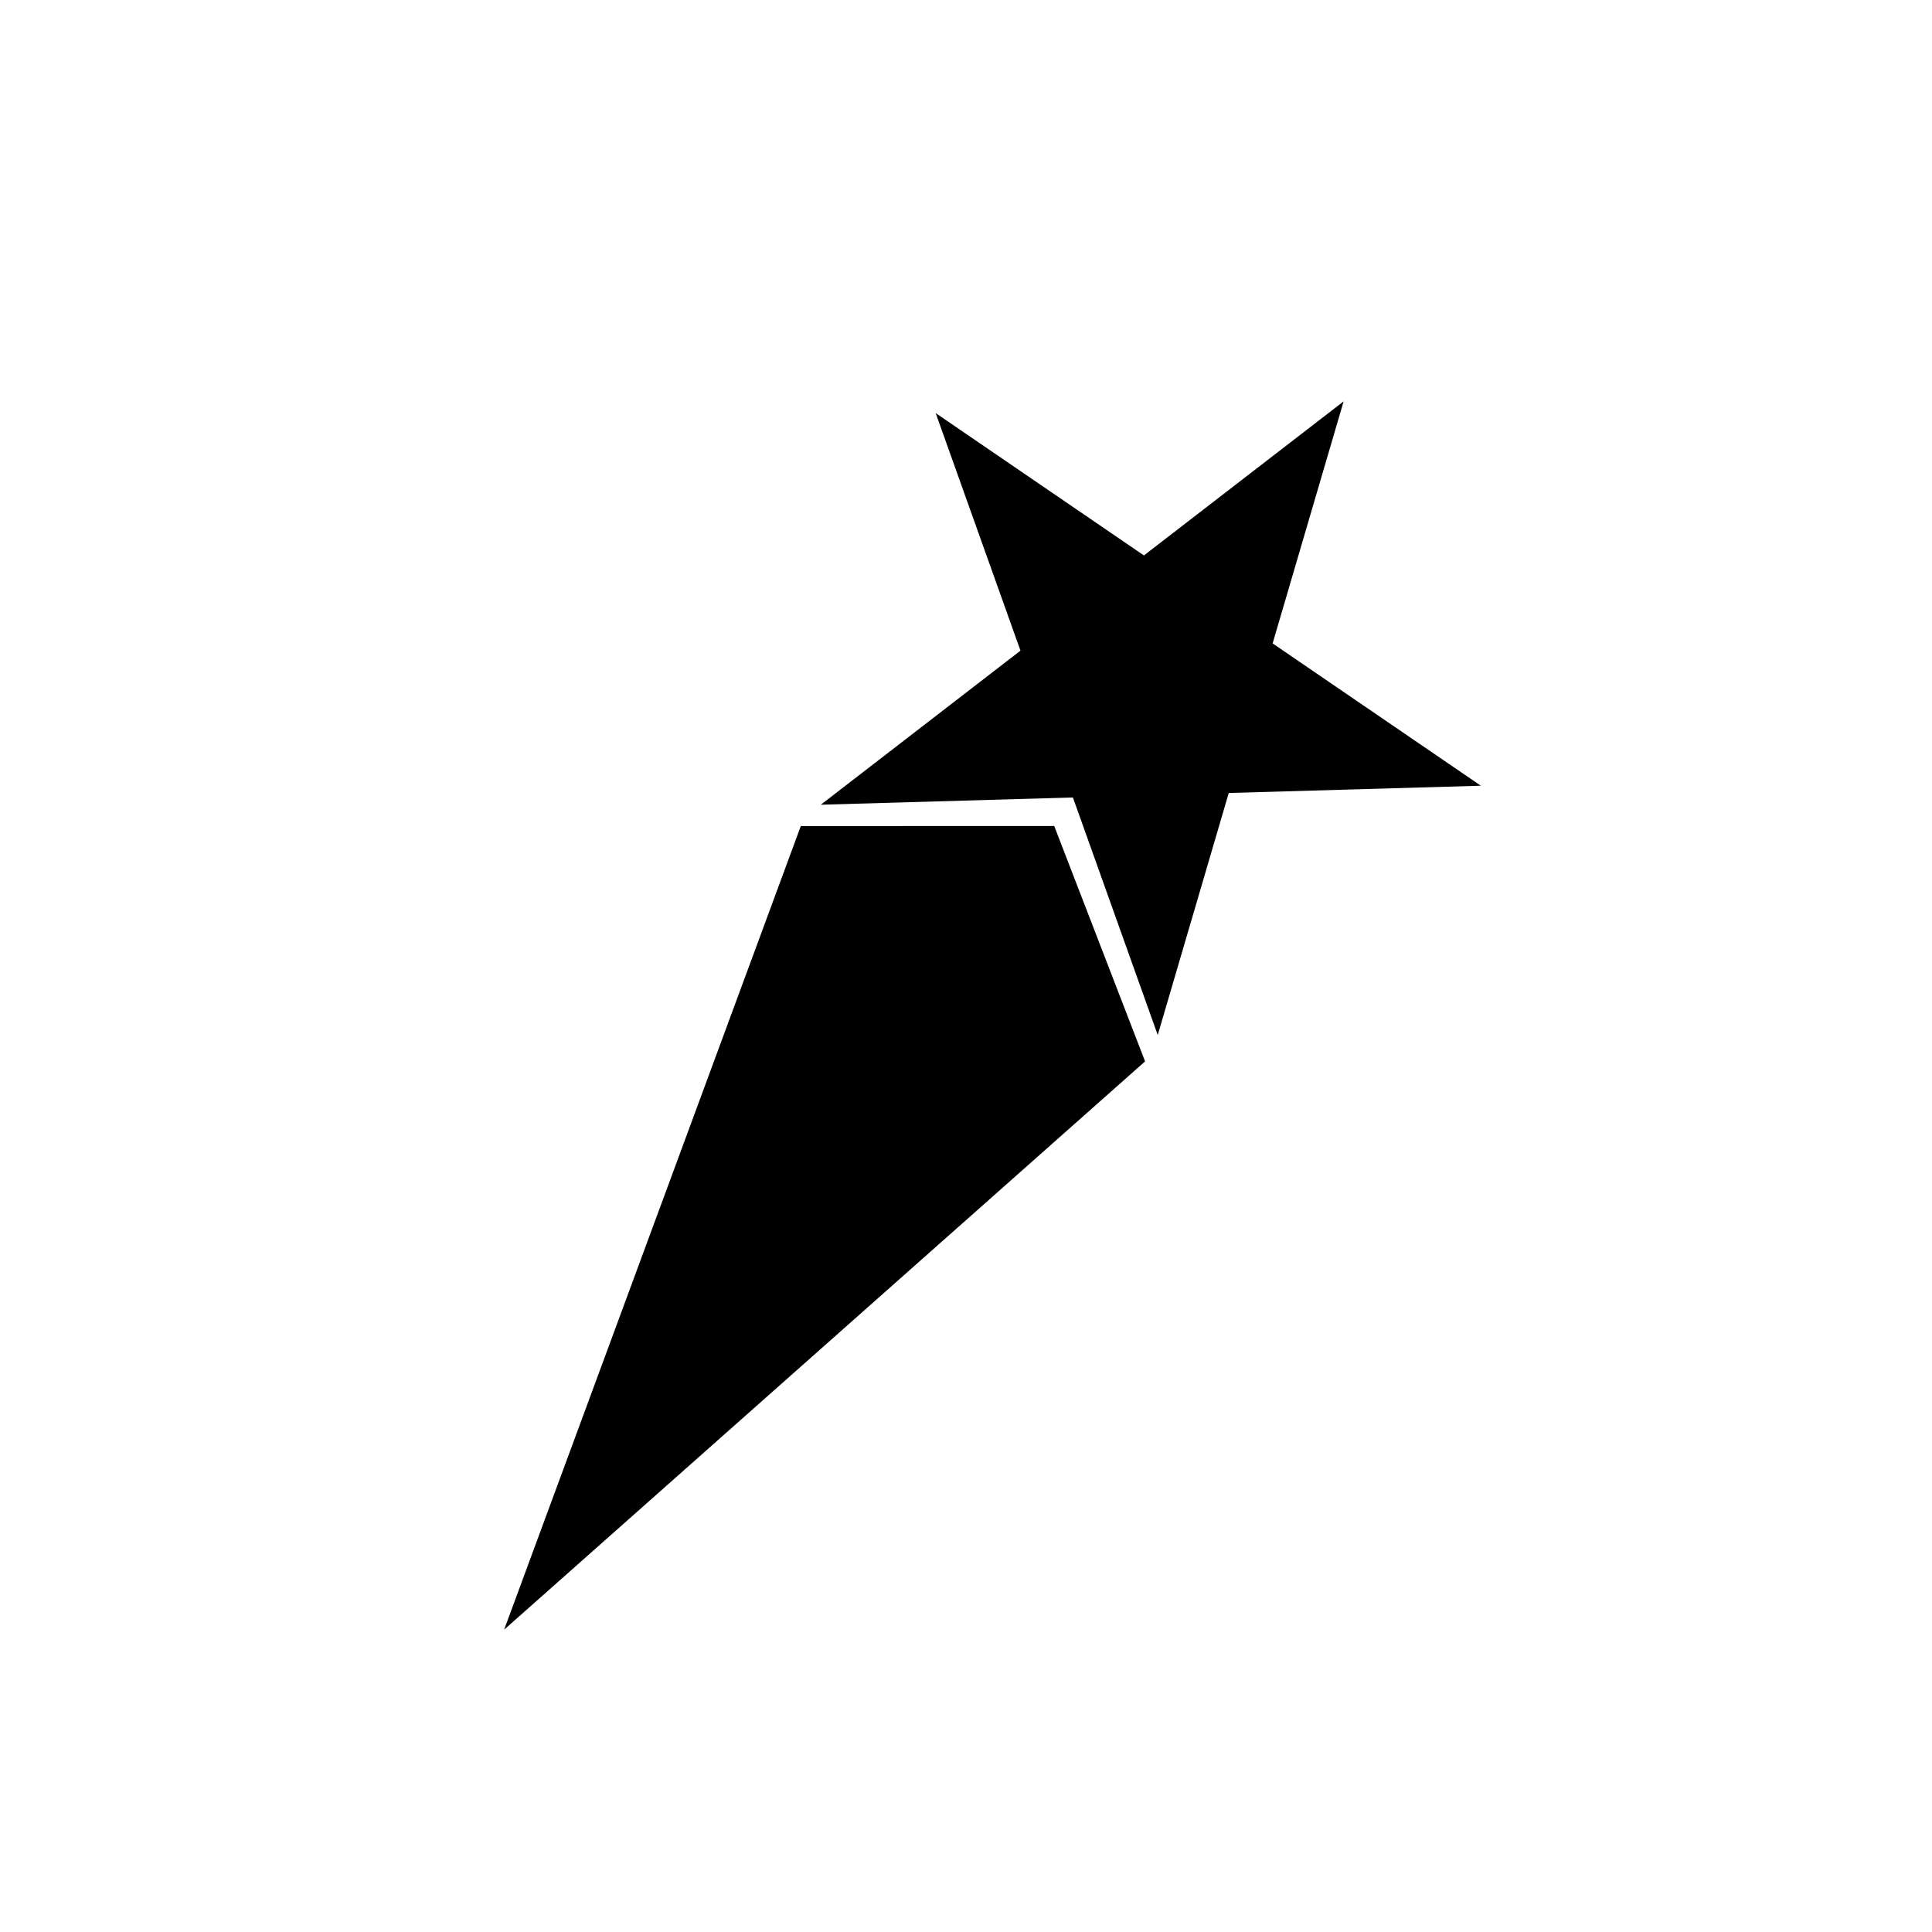 <?xml version="1.0" encoding="UTF-8"?>
<!-- Uploaded to: ICON Repo, www.iconrepo.com, Generator: ICON Repo Mixer Tools -->
<svg fill="#000000" width="800px" height="800px" version="1.1" viewBox="144 144 512 512" xmlns="http://www.w3.org/2000/svg">
 <g>
  <path d="m356.22 362.92-78.621 212.96 169.86-150.6-24.082-62.383z"/>
  <path d="m361.52 357.26 66.812-1.922 22.48 62.953 18.82-64.141 66.812-1.926-55.184-37.715 18.816-64.145-52.926 40.832-55.184-37.719 22.473 62.953z"/>
 </g>
</svg>